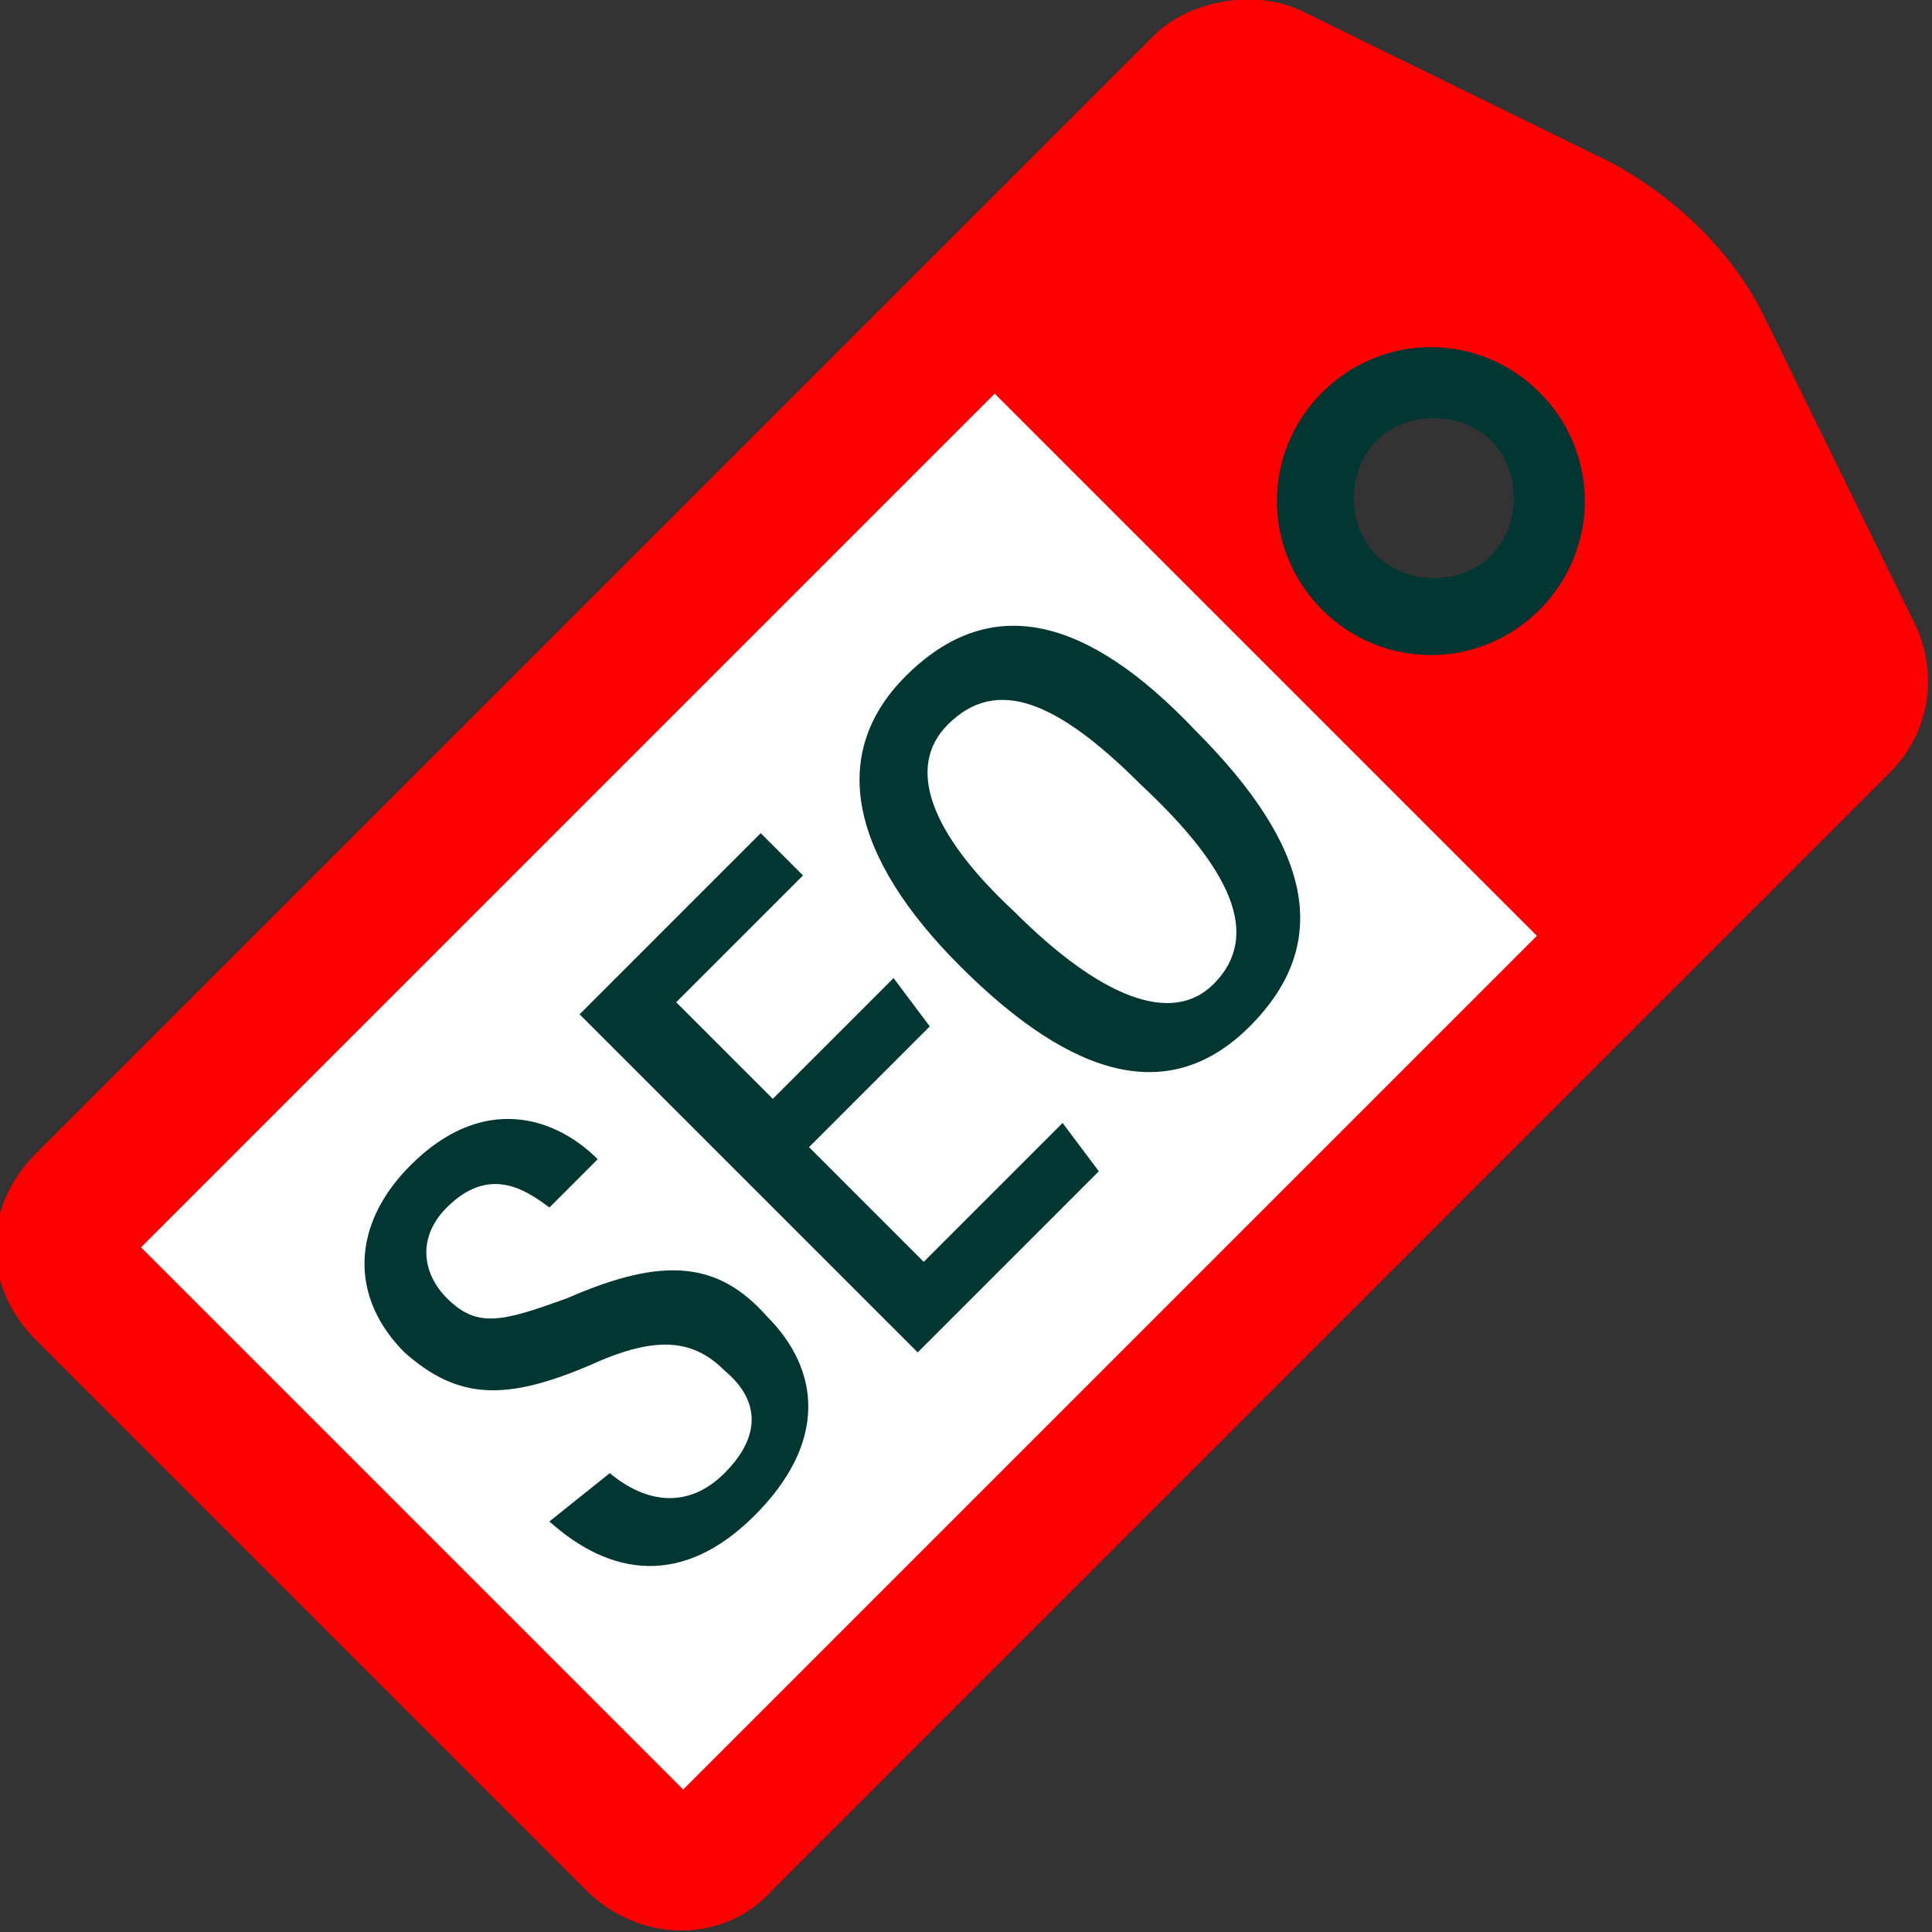 <svg xmlns="http://www.w3.org/2000/svg" version="1.1" xmlns:xlink="http://www.w3.org/1999/xlink" width="512" height="512" x="0" y="0" viewBox="0 0 32 32" style="enable-background:new 0 0 512 512" xml:space="preserve" class=""><rect x="0" y="0" width="32" height="32" fill="#333333" stroke="none"/><g><path fill="#ff0000" d="M26.7 2.7 21.6.2c-.8-.4-1.9-.2-2.5.4L.6 19.1c-.9.9-.9 2.2 0 3.1l9.1 9.1c.9.9 2.3.9 3.1 0l18.5-18.5c.7-.7.8-1.7.4-2.5l-2.5-5.1c-.5-1-1.4-1.9-2.5-2.5zm-1.9 6.7c-.6.6-1.6.6-2.2 0s-.6-1.6 0-2.2 1.6-.6 2.2 0 .6 1.6 0 2.2z" opacity="1" data-original="#ef494b" class=""></path><path fill="#ffffff" d="m2.336 20.66 14.14-14.14 8.98 8.98-14.14 14.14z" opacity="1" data-original="#ffffff" class=""></path><g fill="#2f3d47"><path d="M10.1 24.4c.6.5 1.3.6 1.9 0s.6-1.2 0-1.7c-.5-.5-1.1-.6-2.2-.1-1.4.6-2.2.6-3.1-.2-.9-.9-.9-2.1.1-3.1 1.2-1.2 2.4-.8 3.1-.1l-.8.8c-.4-.3-1-.7-1.7 0-.5.5-.4 1.1 0 1.5.5.5.9.4 2 0 1.6-.7 2.5-.6 3.3.3.9.9 1 2.1-.2 3.3s-2.4 1-3.4.1zM15.4 17l-2 2 1.9 1.9 2.3-2.3.6.8-3 3-5.6-5.6 3-3 .7.7-2.1 2.1 1.6 1.6 2-2zM19.8 12.1c1.9 1.9 2.3 3.5.9 4.9-1.3 1.3-2.9.9-4.8-1-1.8-1.8-2.2-3.5-.9-4.8 1.4-1.4 3-1 4.8.9zm-3 3c1.4 1.4 2.6 1.9 3.3 1.2.8-.8.3-1.9-1.2-3.3-1.4-1.4-2.4-1.8-3.2-1-.7.7-.3 1.8 1.1 3.1z" fill="#023633" opacity="1" data-original="#2f3d47" class=""></path></g><path fill="#023633" d="M21.9 6.5c-1 1-1 2.6 0 3.6s2.6 1 3.6 0 1-2.6 0-3.6-2.6-1-3.6 0zm2.8 2.7c-.5.5-1.4.5-1.9 0s-.5-1.4 0-1.9 1.4-.5 1.9 0 .5 1.4 0 1.9z" opacity="1" data-original="#2f3d47" class=""></path></g></svg>